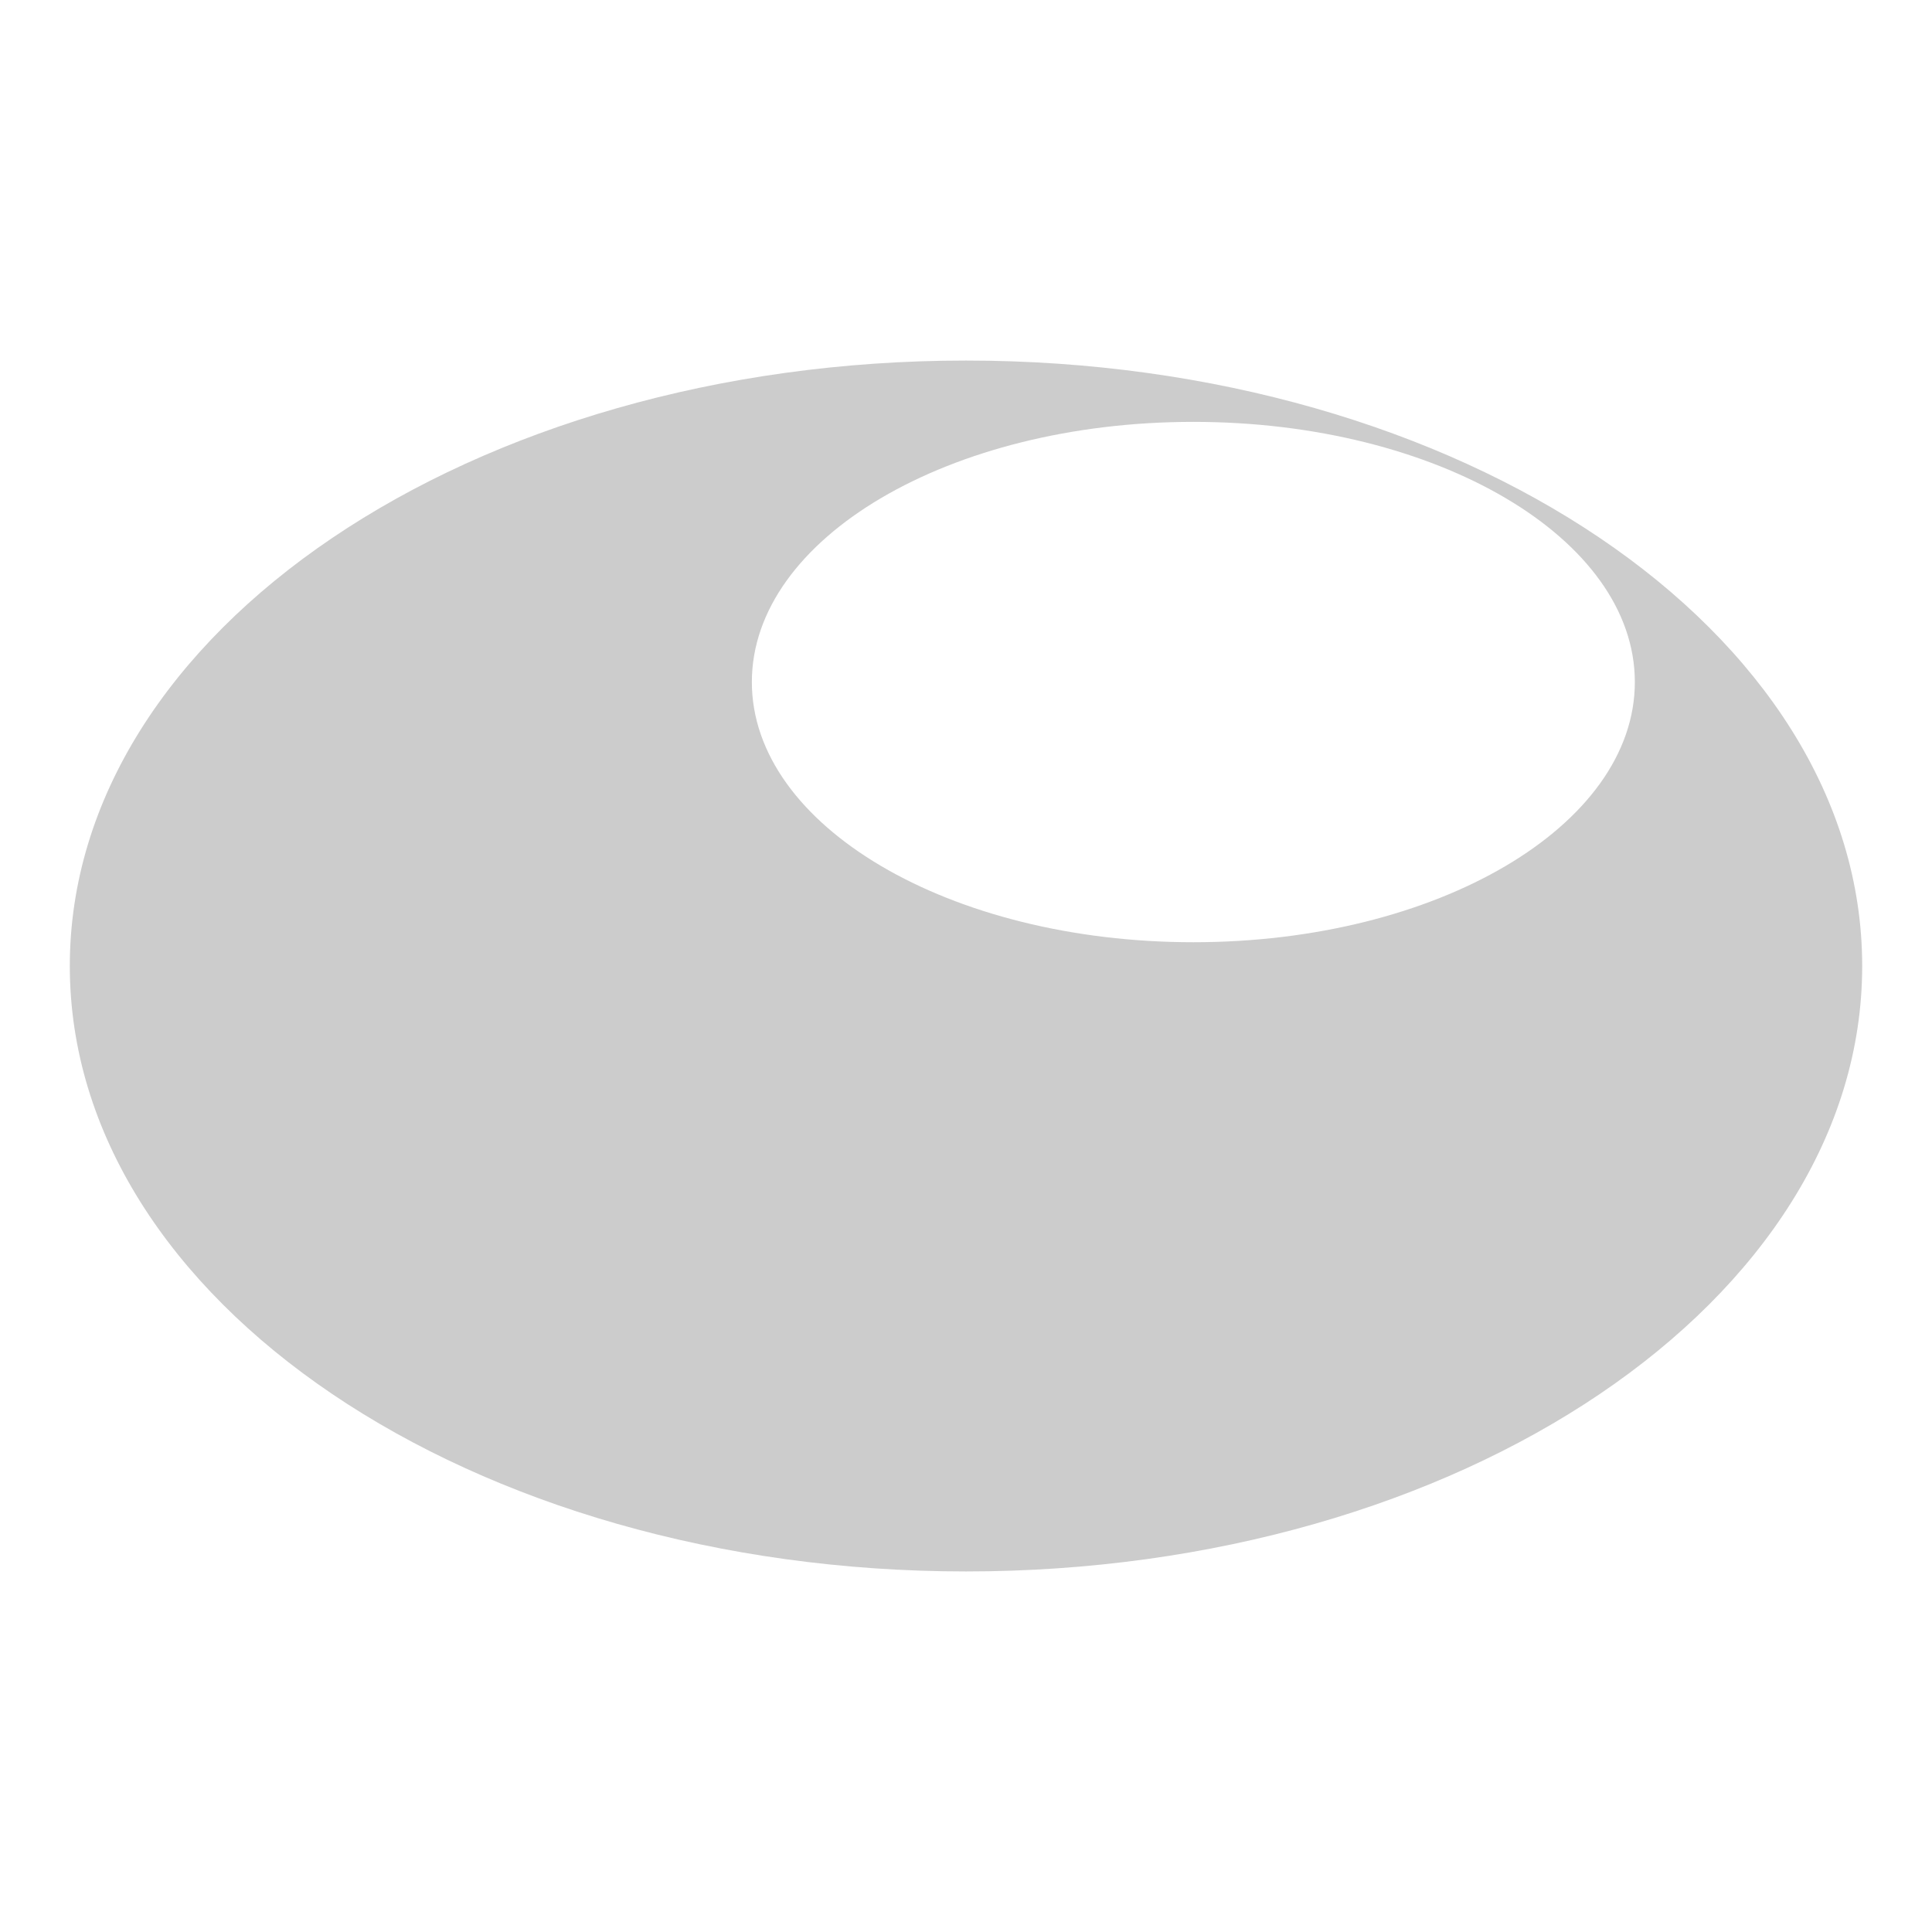 <?xml version="1.0" encoding="UTF-8"?>
<svg id="_logo" xmlns="http://www.w3.org/2000/svg" version="1.1" viewBox="0 0 1024 1024">  <defs>
    <style>
      .st0 {
        fill: #ccc;
      }
    </style>
  </defs>
  <path class="st0" d="M987,512c0,177.2-212.7,320.9-475,320.9S37,689.2,37,512,249.7,191.1,512,191.1s475,143.6,475,320.9h0ZM632.5,223.6c-129.3,0-234,61.7-234,137.9s104.8,137.9,234,137.9,234-61.7,234-137.9-104.8-137.9-234-137.9h0Z"/>
</svg>